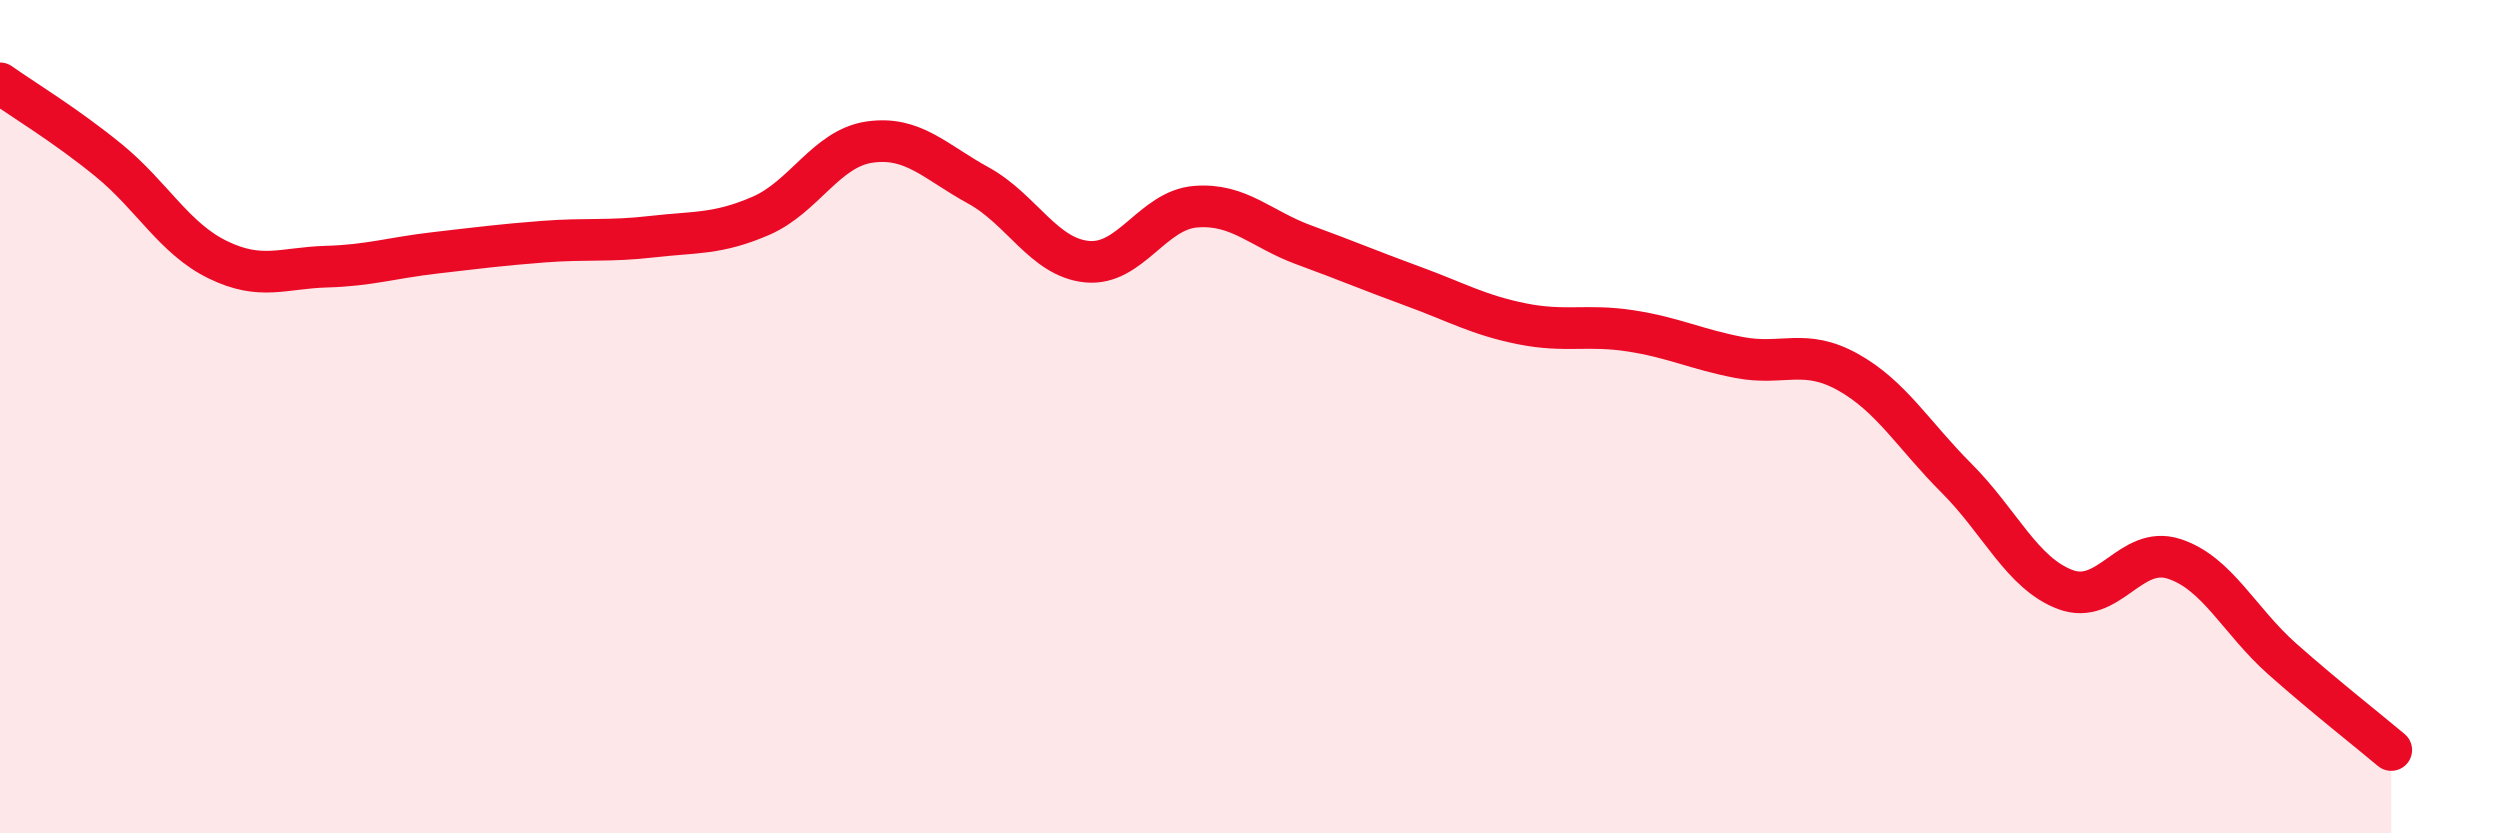 
    <svg width="60" height="20" viewBox="0 0 60 20" xmlns="http://www.w3.org/2000/svg">
      <path
        d="M 0,2 C 0.52,2.37 1.57,3 2.61,3.85 C 3.65,4.7 4.18,5.72 5.22,6.23 C 6.26,6.74 6.79,6.43 7.83,6.4 C 8.87,6.37 9.39,6.19 10.43,6.07 C 11.47,5.95 12,5.88 13.04,5.8 C 14.08,5.72 14.61,5.8 15.65,5.68 C 16.69,5.56 17.22,5.63 18.26,5.18 C 19.3,4.73 19.83,3.56 20.87,3.41 C 21.91,3.26 22.44,3.88 23.48,4.45 C 24.52,5.02 25.05,6.18 26.09,6.28 C 27.13,6.38 27.66,5.04 28.7,4.96 C 29.74,4.88 30.26,5.5 31.3,5.88 C 32.34,6.26 32.87,6.49 33.91,6.87 C 34.95,7.25 35.48,7.56 36.52,7.77 C 37.56,7.98 38.09,7.78 39.13,7.94 C 40.17,8.1 40.7,8.38 41.74,8.58 C 42.78,8.78 43.31,8.35 44.35,8.93 C 45.39,9.51 45.92,10.44 46.96,11.48 C 48,12.52 48.53,13.76 49.57,14.15 C 50.61,14.54 51.13,13.08 52.17,13.41 C 53.21,13.74 53.74,14.9 54.78,15.82 C 55.82,16.74 56.87,17.56 57.39,18L57.39 20L0 20Z"
        fill="#EB0A25"
        opacity="0.1"
        stroke-linecap="round"
        stroke-linejoin="round"
      />
      <path
        d="M 0,2 C 0.52,2.37 1.57,3 2.61,3.85 C 3.65,4.7 4.18,5.72 5.22,6.23 C 6.26,6.74 6.79,6.43 7.83,6.4 C 8.87,6.37 9.39,6.19 10.43,6.07 C 11.47,5.95 12,5.88 13.04,5.8 C 14.08,5.72 14.61,5.8 15.65,5.68 C 16.69,5.56 17.22,5.63 18.26,5.18 C 19.3,4.73 19.83,3.56 20.87,3.41 C 21.91,3.26 22.44,3.88 23.48,4.45 C 24.52,5.02 25.05,6.18 26.09,6.28 C 27.13,6.38 27.66,5.04 28.7,4.96 C 29.74,4.88 30.26,5.5 31.3,5.88 C 32.34,6.26 32.87,6.49 33.91,6.87 C 34.95,7.25 35.48,7.56 36.52,7.77 C 37.56,7.98 38.09,7.78 39.13,7.94 C 40.17,8.1 40.7,8.38 41.74,8.58 C 42.78,8.78 43.31,8.35 44.35,8.93 C 45.39,9.51 45.92,10.44 46.96,11.48 C 48,12.52 48.53,13.76 49.57,14.15 C 50.61,14.54 51.13,13.08 52.17,13.41 C 53.21,13.74 53.74,14.9 54.78,15.82 C 55.82,16.74 56.87,17.56 57.39,18"
        stroke="#EB0A25"
        stroke-width="1"
        fill="none"
        stroke-linecap="round"
        stroke-linejoin="round"
      />
    </svg>
  
